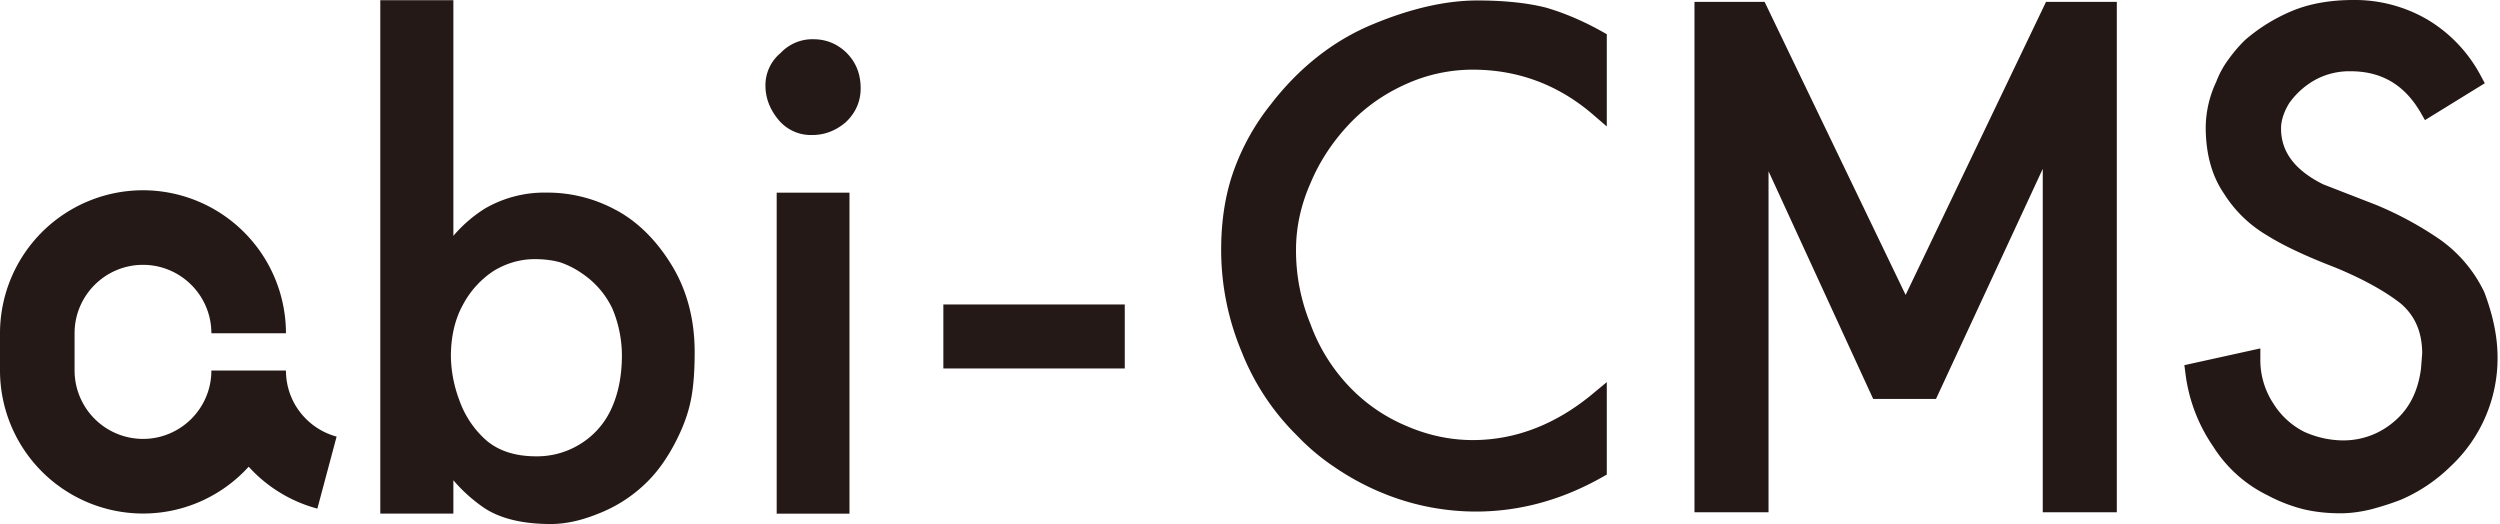 <svg xmlns="http://www.w3.org/2000/svg" xml:space="preserve" style="fill-rule:evenodd;clip-rule:evenodd;stroke-linejoin:round;stroke-miterlimit:2" viewBox="0 0 534 112"><path d="M330.23 1.63C326.26.62 321.3.1 315.53.1c-6.78 0-14.37 1.75-22.57 5.2-8.26 3.47-15.5 9.19-21.5 16.97a49.25 49.25 0 0 0-7.9 14.1c-1.81 5-2.72 10.7-2.72 16.95 0 7.57 1.49 14.94 4.41 21.9a51.7 51.7 0 0 0 11.82 17.84 47.15 47.15 0 0 0 8.1 6.79 54.9 54.9 0 0 0 9.36 5.13 52.46 52.46 0 0 0 20.72 4.29c9.34 0 18.44-2.49 27.07-7.4l.89-.5V81.62l-2.9 2.41c-7.93 6.62-16.6 9.97-25.72 9.97-4.78 0-9.53-1-14.14-3a35.99 35.99 0 0 1-12.32-8.5 38.41 38.41 0 0 1-8.22-13.3 41.3 41.3 0 0 1-3.08-15.86c0-4.77 1.03-9.54 3.08-14.19 1.88-4.51 4.6-8.7 8.1-12.45 3.4-3.65 7.5-6.58 12.23-8.7a34.55 34.55 0 0 1 14.35-3.12c9.65 0 18.3 3.23 25.7 9.61l2.92 2.52V7.3l-.9-.5c-4.02-2.26-8.07-4-12.08-5.17M407.04 62.99 376.92.4h-14.98v109.02h15.82V36.58l22.35 48.63h13.42l22.8-49.14v73.35h15.82V.4h-15.12L407.04 63ZM530.69 62.5A29.14 29.14 0 0 0 521 51.04a73.97 73.97 0 0 0-13.53-7.3l-11.27-4.38c-6.03-3.02-8.97-6.92-8.97-11.93 0-1.67.61-3.54 1.75-5.4a16.77 16.77 0 0 1 5.84-5.13 15.33 15.33 0 0 1 7.25-1.68c6.64 0 11.54 2.9 15 8.86l.9 1.58 12.78-7.88-.79-1.47a30.7 30.7 0 0 0-11.41-12.1A30.8 30.8 0 0 0 502.68 0c-4.92 0-9.3.77-13 2.3a37.19 37.19 0 0 0-10.16 6.27 31.09 31.09 0 0 0-3.59 4.22c-1.03 1.38-1.9 3-2.55 4.7a23.3 23.3 0 0 0-2.24 9.67c0 5.67 1.33 10.46 3.9 14.19a26.9 26.9 0 0 0 9.23 8.94c3.43 2.16 8.35 4.47 14.57 6.86 5.88 2.43 10.6 5.04 13.98 7.7 3.06 2.63 4.55 6.15 4.56 10.62l-.26 3.33c-.66 4.92-2.57 8.61-5.81 11.3a16.48 16.48 0 0 1-10.71 3.97c-2.88 0-5.73-.63-8.39-1.82a16.57 16.57 0 0 1-6.55-5.95 16.88 16.88 0 0 1-2.85-9.68v-2.2L466.58 78l.21 1.6a35.06 35.06 0 0 0 5.92 15.73 28.47 28.47 0 0 0 11.67 10.48 33.7 33.7 0 0 0 7.68 2.97c2.4.57 5.05.86 7.87.86 2.06 0 4.28-.29 6.63-.87 2.24-.6 4.34-1.27 6.3-2.04a34.72 34.72 0 0 0 10.57-7.1 31.64 31.64 0 0 0 10.05-23.28c0-4.26-.92-8.88-2.8-13.85" style="fill:#231815;fill-rule:nonzero"/><path d="M0 71.18v7.96a30.58 30.58 0 0 0 30.54 30.55c8.94 0 16.99-3.86 22.58-10a30.36 30.36 0 0 0 14.67 8.95l4.11-15.38a14.72 14.72 0 0 1-8.87-6.81 14.62 14.62 0 0 1-1.95-7.3H45.15c0 8.05-6.55 14.6-14.6 14.6a14.63 14.63 0 0 1-14.62-14.6v-7.97c0-8.06 6.56-14.61 14.61-14.61 8.06 0 14.61 6.55 14.61 14.61h15.93a30.57 30.57 0 0 0-30.54-30.54A30.57 30.57 0 0 0 0 71.18M132.84 75.87c0 4.53-.82 8.51-2.44 11.83a17.1 17.1 0 0 1-6.67 7.27 17.43 17.43 0 0 1-9.23 2.5c-4.35 0-7.9-1.13-10.51-3.31a20.5 20.5 0 0 1-5.9-8.75 27.65 27.65 0 0 1-1.78-9.27c0-4.2.85-7.9 2.54-10.98a19.62 19.62 0 0 1 6.62-7.31c2.75-1.66 5.7-2.5 8.77-2.5 2 0 3.88.24 5.47.7 1.67.58 3.24 1.38 4.69 2.41a18.65 18.65 0 0 1 6.41 7.47 26.04 26.04 0 0 1 2.03 9.94m-1.13-30.93a30.65 30.65 0 0 0-14.99-3.8 25.3 25.3 0 0 0-13.1 3.38 29.19 29.19 0 0 0-6.78 5.86V.04H81.23V109.7h15.61v-7.12a33.12 33.12 0 0 0 6.42 5.8c3.43 2.35 8.28 3.55 14.4 3.55 3.14 0 6.55-.75 10.13-2.21a30.3 30.3 0 0 0 9.93-6.29c3.04-2.84 5.67-6.75 7.82-11.62 1.13-2.6 1.9-5.21 2.28-7.77.37-2.37.56-5.34.56-8.82 0-6.99-1.64-13.22-4.87-18.52-3.22-5.3-7.19-9.25-11.8-11.77" style="fill:#241916;fill-rule:nonzero"/><path d="M165.9 41.15h15.55v68.57H165.9zM201.5 65.04h38.75V78.7H201.5z" style="fill:#241916"/><path d="M180.95 11.4c-2-2-4.43-3.02-7.21-3.02a9.3 9.3 0 0 0-6.99 2.93 8.92 8.92 0 0 0-3.25 6.96c0 2.57.89 4.97 2.63 7.13a8.99 8.99 0 0 0 7.34 3.44c2.63 0 5.02-.89 7.17-2.72 2.12-2 3.2-4.45 3.2-7.25 0-2.99-.97-5.5-2.9-7.47" style="fill:#241916;fill-rule:nonzero"/></svg>